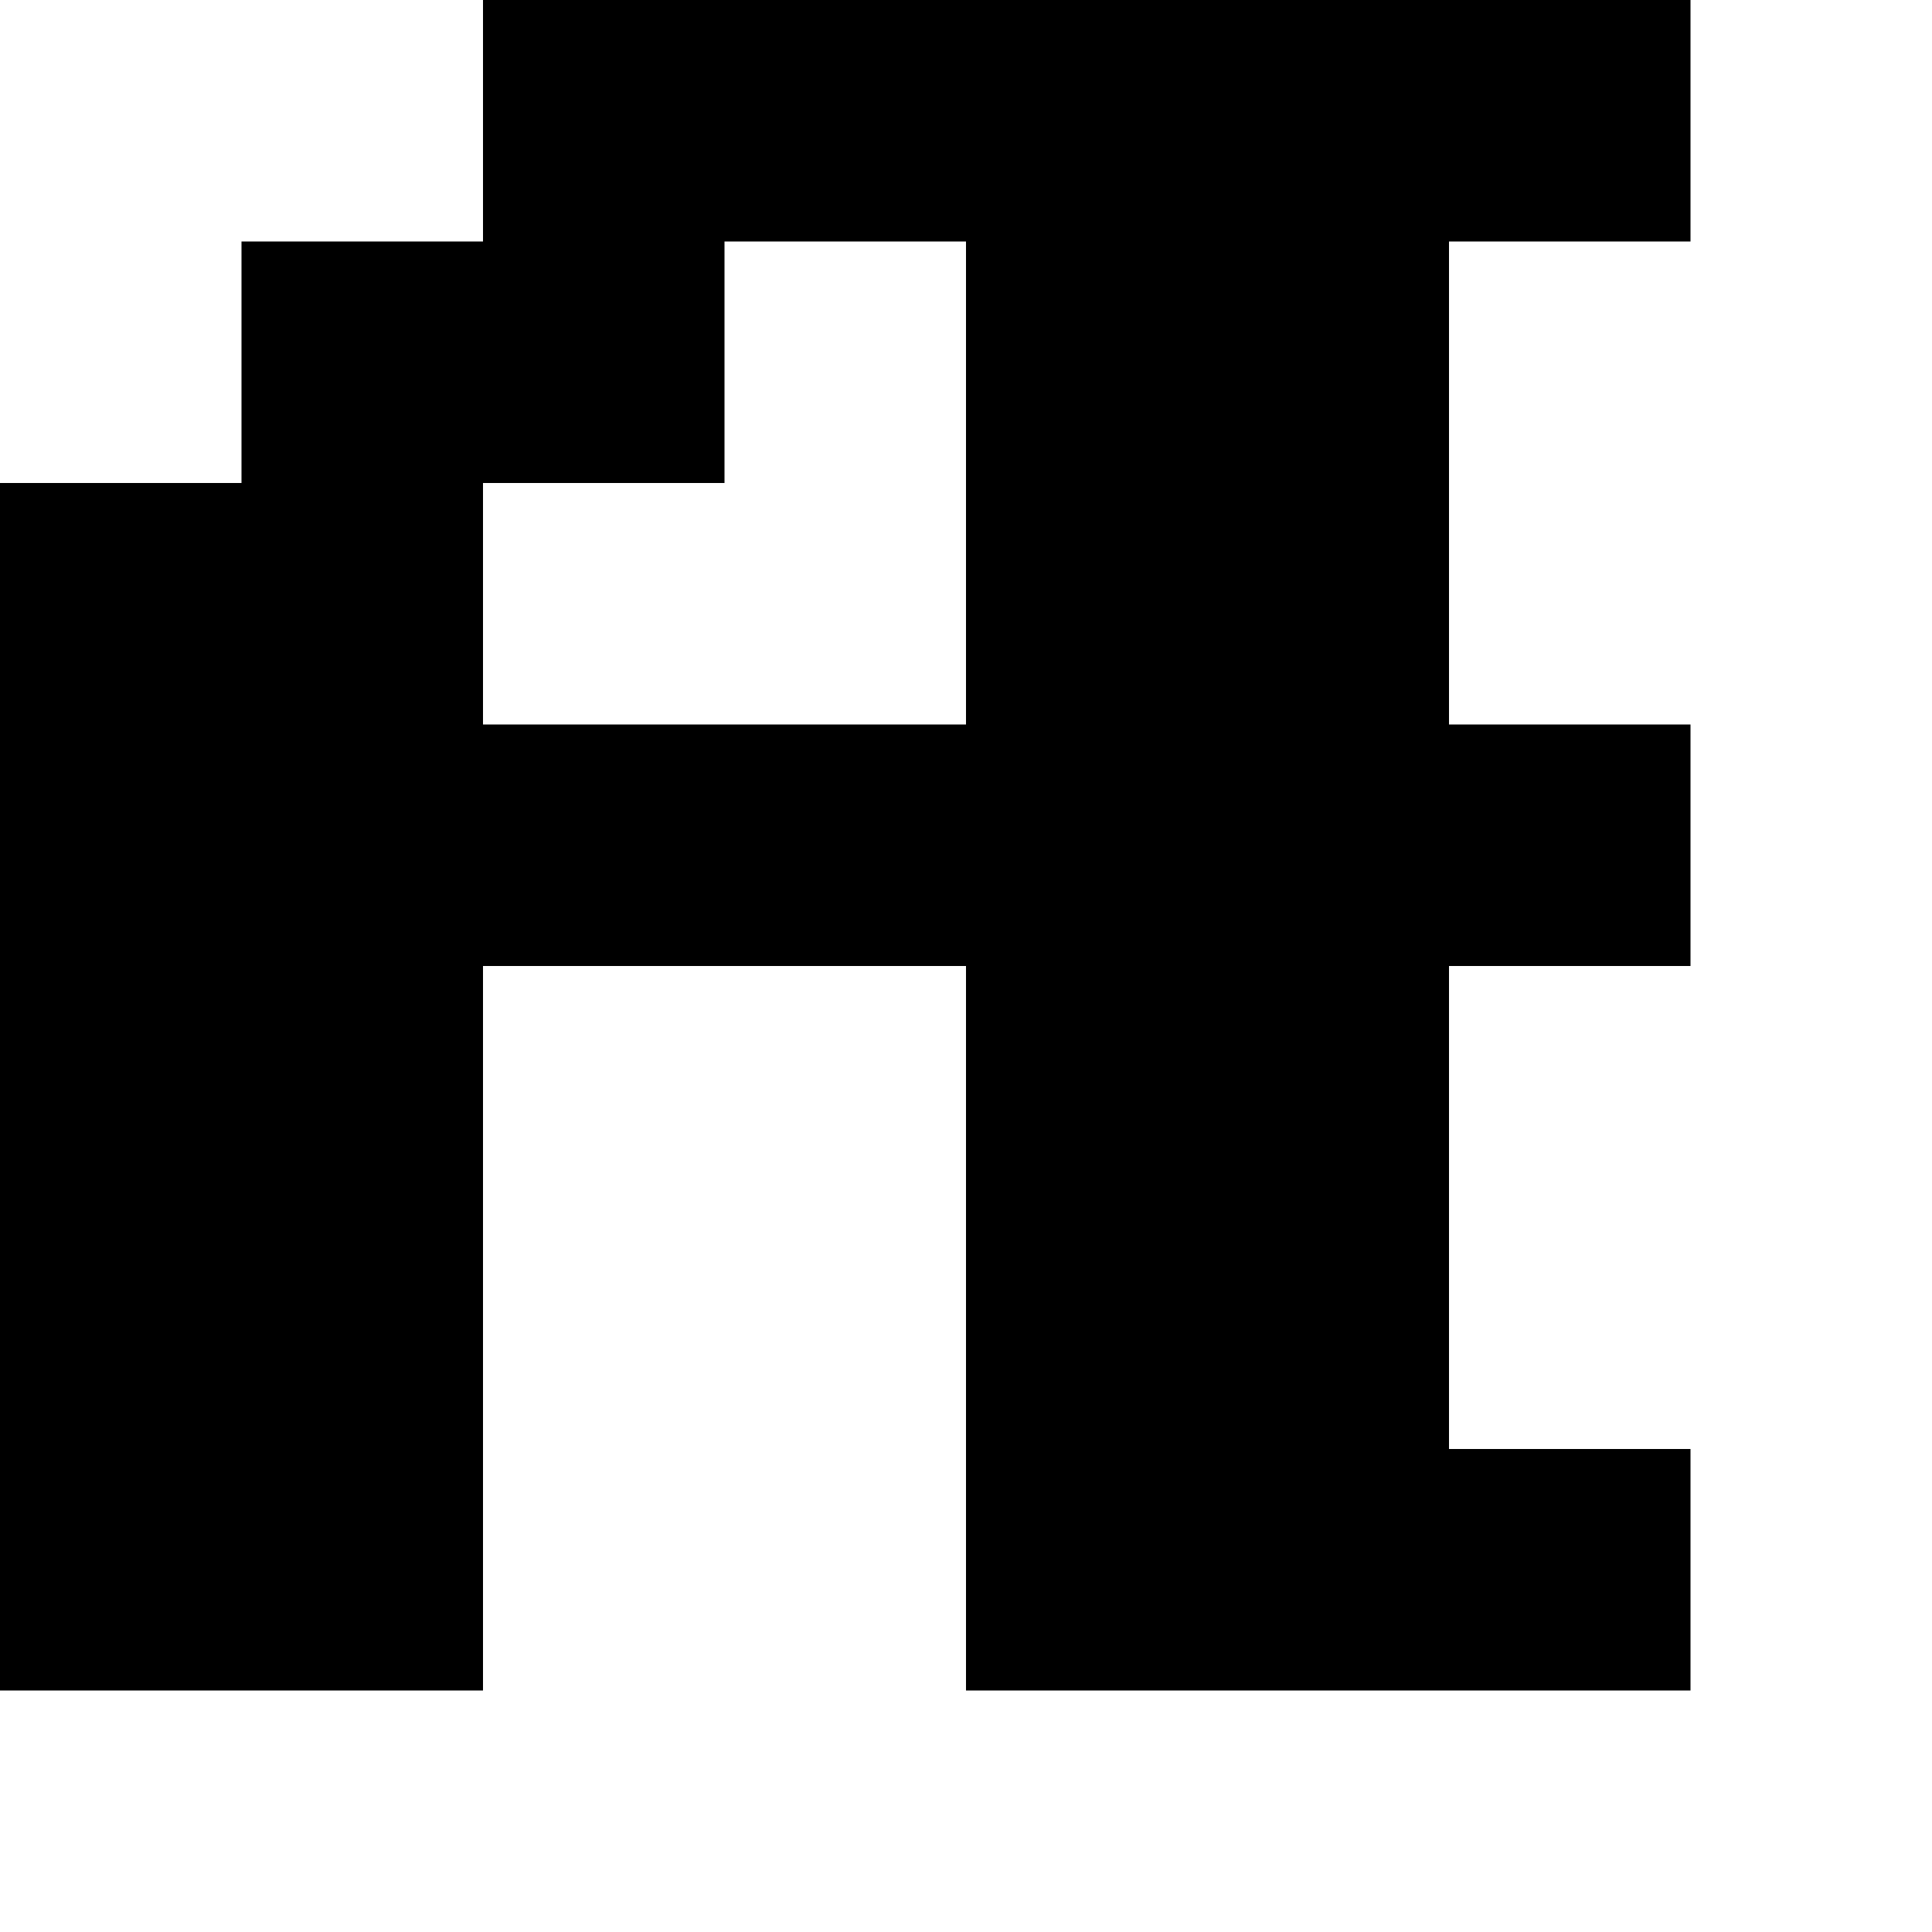<?xml version="1.0" standalone="no"?>
<!DOCTYPE svg PUBLIC "-//W3C//DTD SVG 20010904//EN"
 "http://www.w3.org/TR/2001/REC-SVG-20010904/DTD/svg10.dtd">
<svg version="1.0" xmlns="http://www.w3.org/2000/svg"
 width="32pt" height="32pt" viewBox="0 0 32 32"
 preserveAspectRatio="xMidYMid meet">
<g transform="translate(0,32) scale(1,-1)"
fill="#000000" stroke="none">
<path d="M8 30 l0 -2 -2 0 -2 0 0 -2 0 -2 -2 0 -2 0 0 -10 0 -10 4 0 4 0 0 6
0 6 4 0 4 0 0 -6 0 -6 6 0 6 0 0 2 0 2 -2 0 -2 0 0 4 0 4 2 0 2 0 0 2 0 2 -2
0 -2 0 0 4 0 4 2 0 2 0 0 2 0 2 -10 0 -10 0 0 -2z m8 -6 l0 -4 -4 0 -4 0 0 2
0 2 2 0 2 0 0 2 0 2 2 0 2 0 0 -4z"/>
</g>
</svg>
